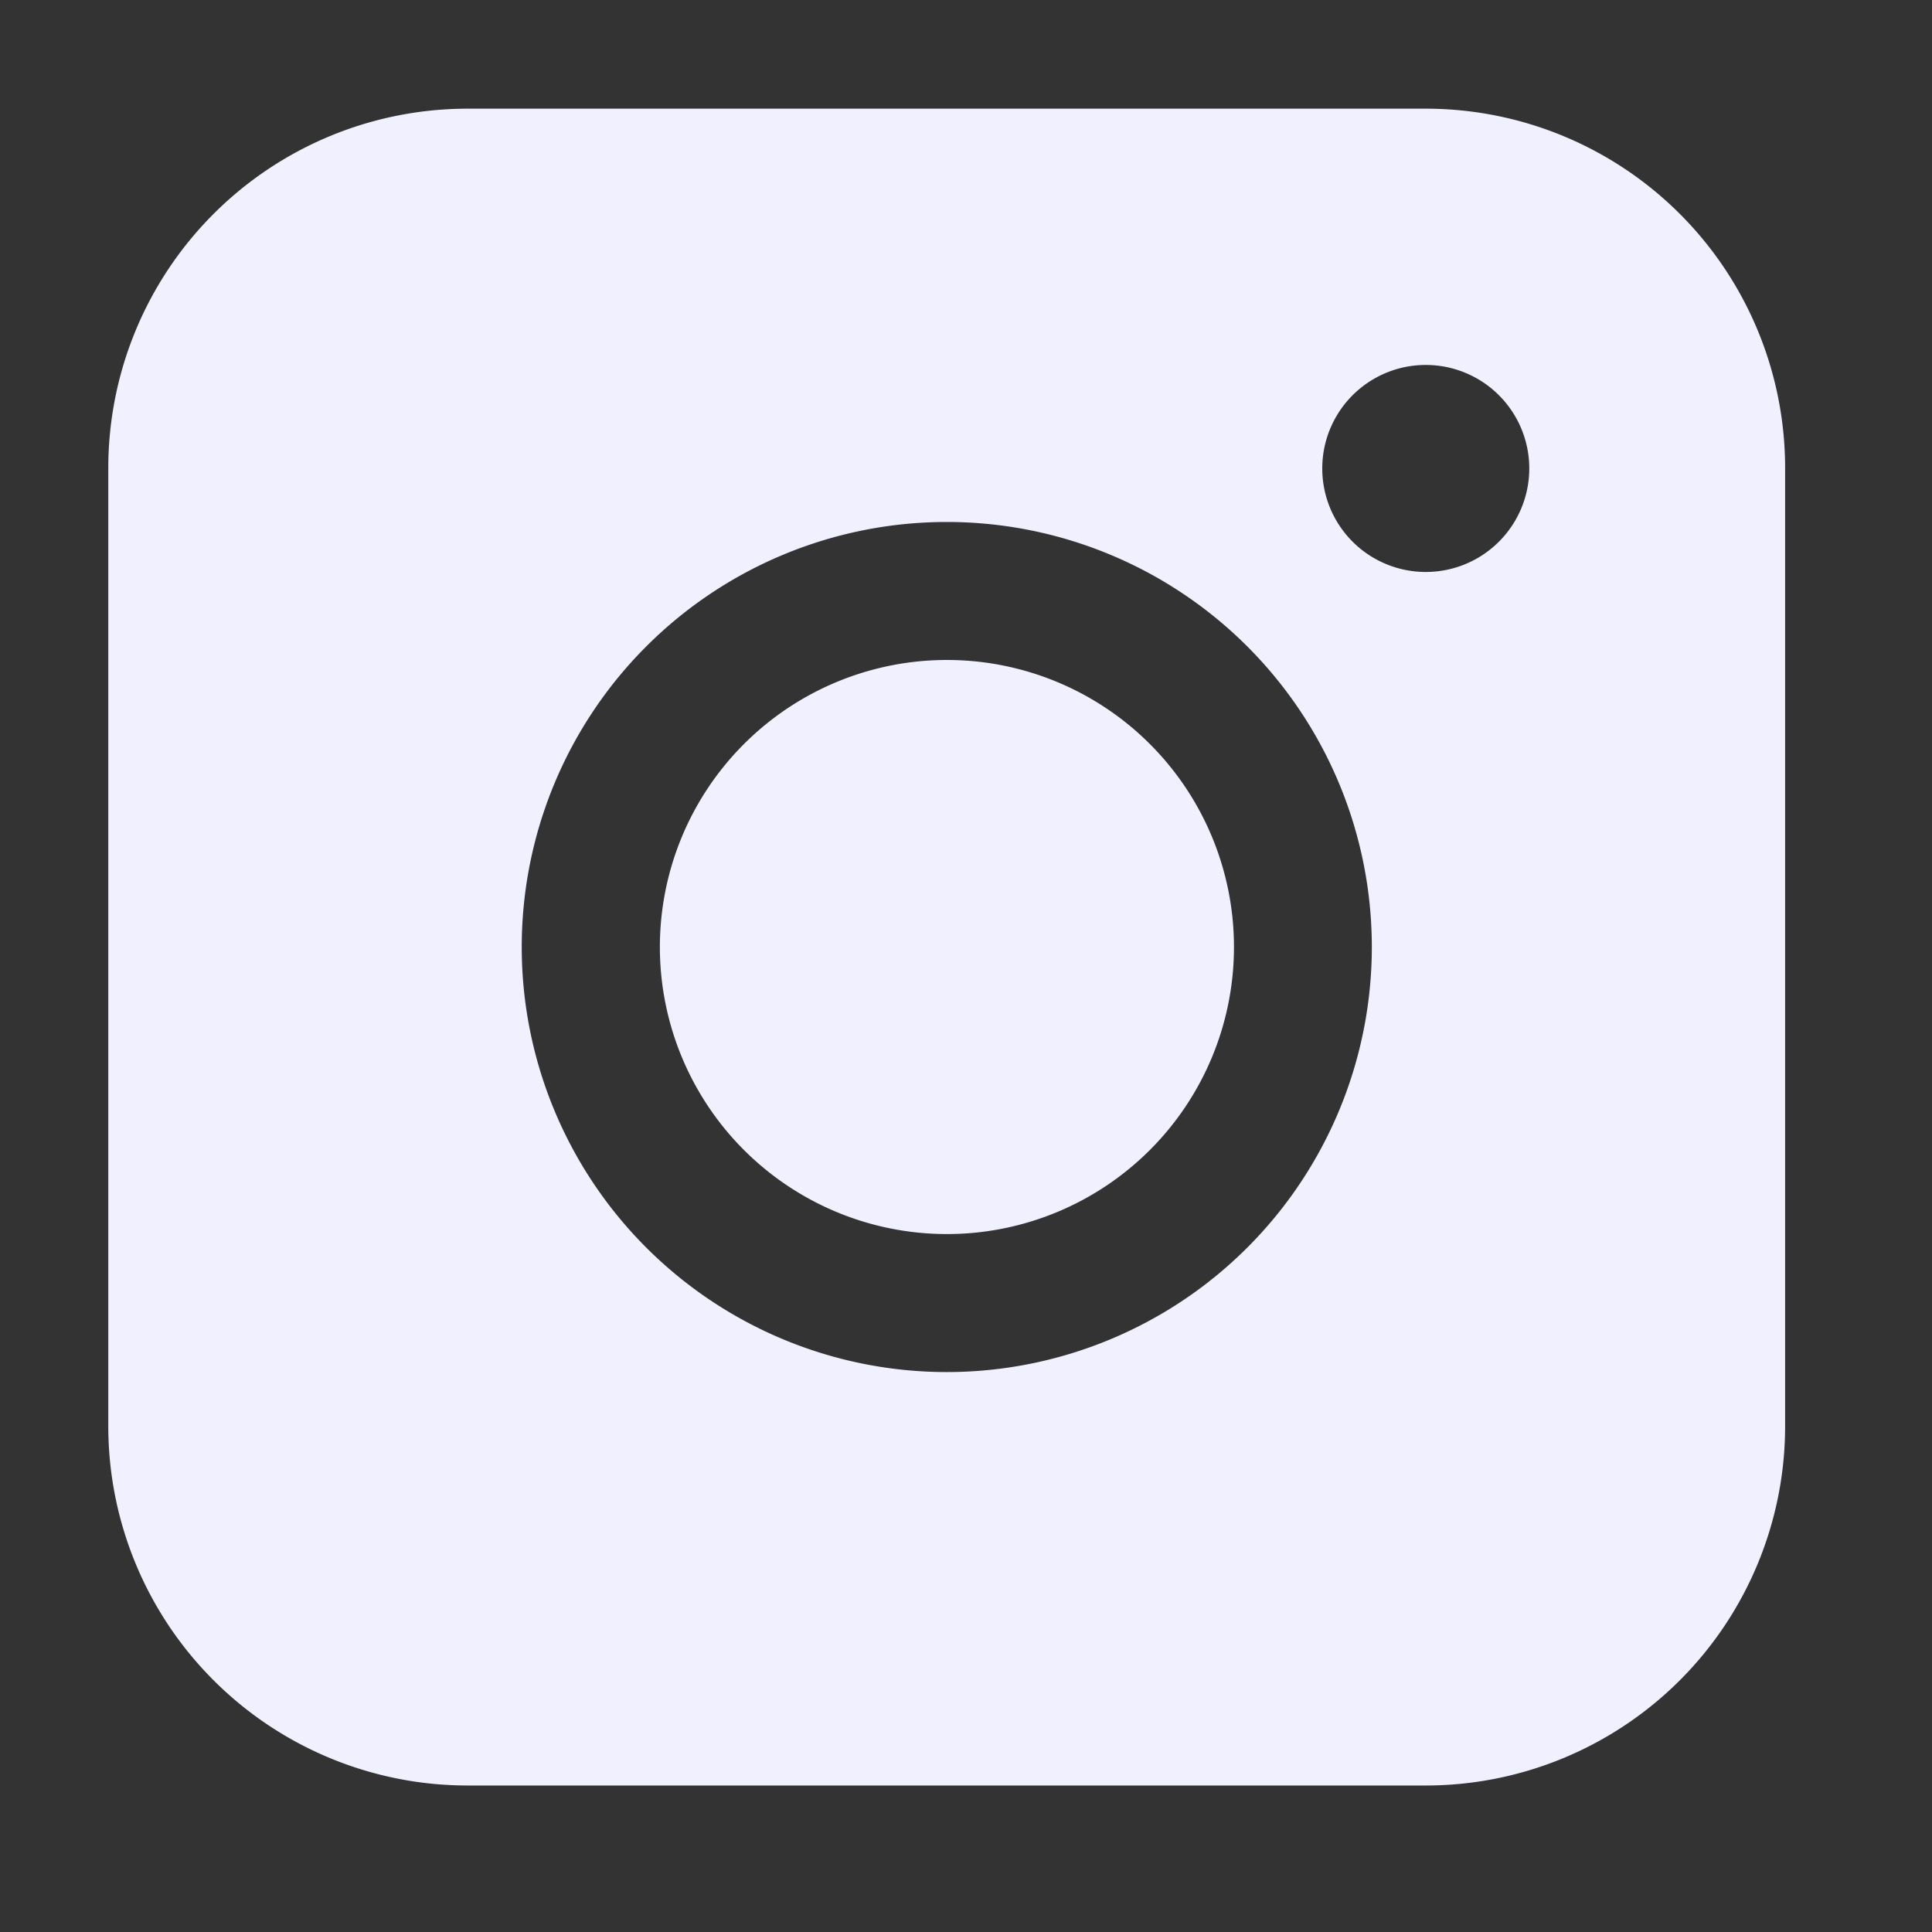 <svg xmlns="http://www.w3.org/2000/svg" fill="none" overflow="visible" preserveAspectRatio="none" style="display:block" viewBox="0 0 40 40"><rect x="0" y="0" width="40" height="40" fill="#333333" stroke="none"/><g id="streamline:instagram-solid"><path id="Vector" fill="#f0f0ff" fill-rule="evenodd" d="M9.682 2.25a7.44 7.44 0 0 0-7.44 7.437v19.84a7.44 7.44 0 0 0 7.44 7.44h19.84a7.44 7.44 0 0 0 7.437-7.44V9.687a7.44 7.44 0 0 0-7.437-7.437zm21.98 7.449a2.143 2.143 0 1 1-4.286 0 2.143 2.143 0 0 1 4.286 0m-12.057 3.965a5.943 5.943 0 1 0 0 11.886 5.943 5.943 0 0 0 0-11.886m-8.803 5.943a8.8 8.8 0 1 1 17.6 0 8.8 8.8 0 0 1-17.6 0" clip-rule="evenodd"/></g></svg>